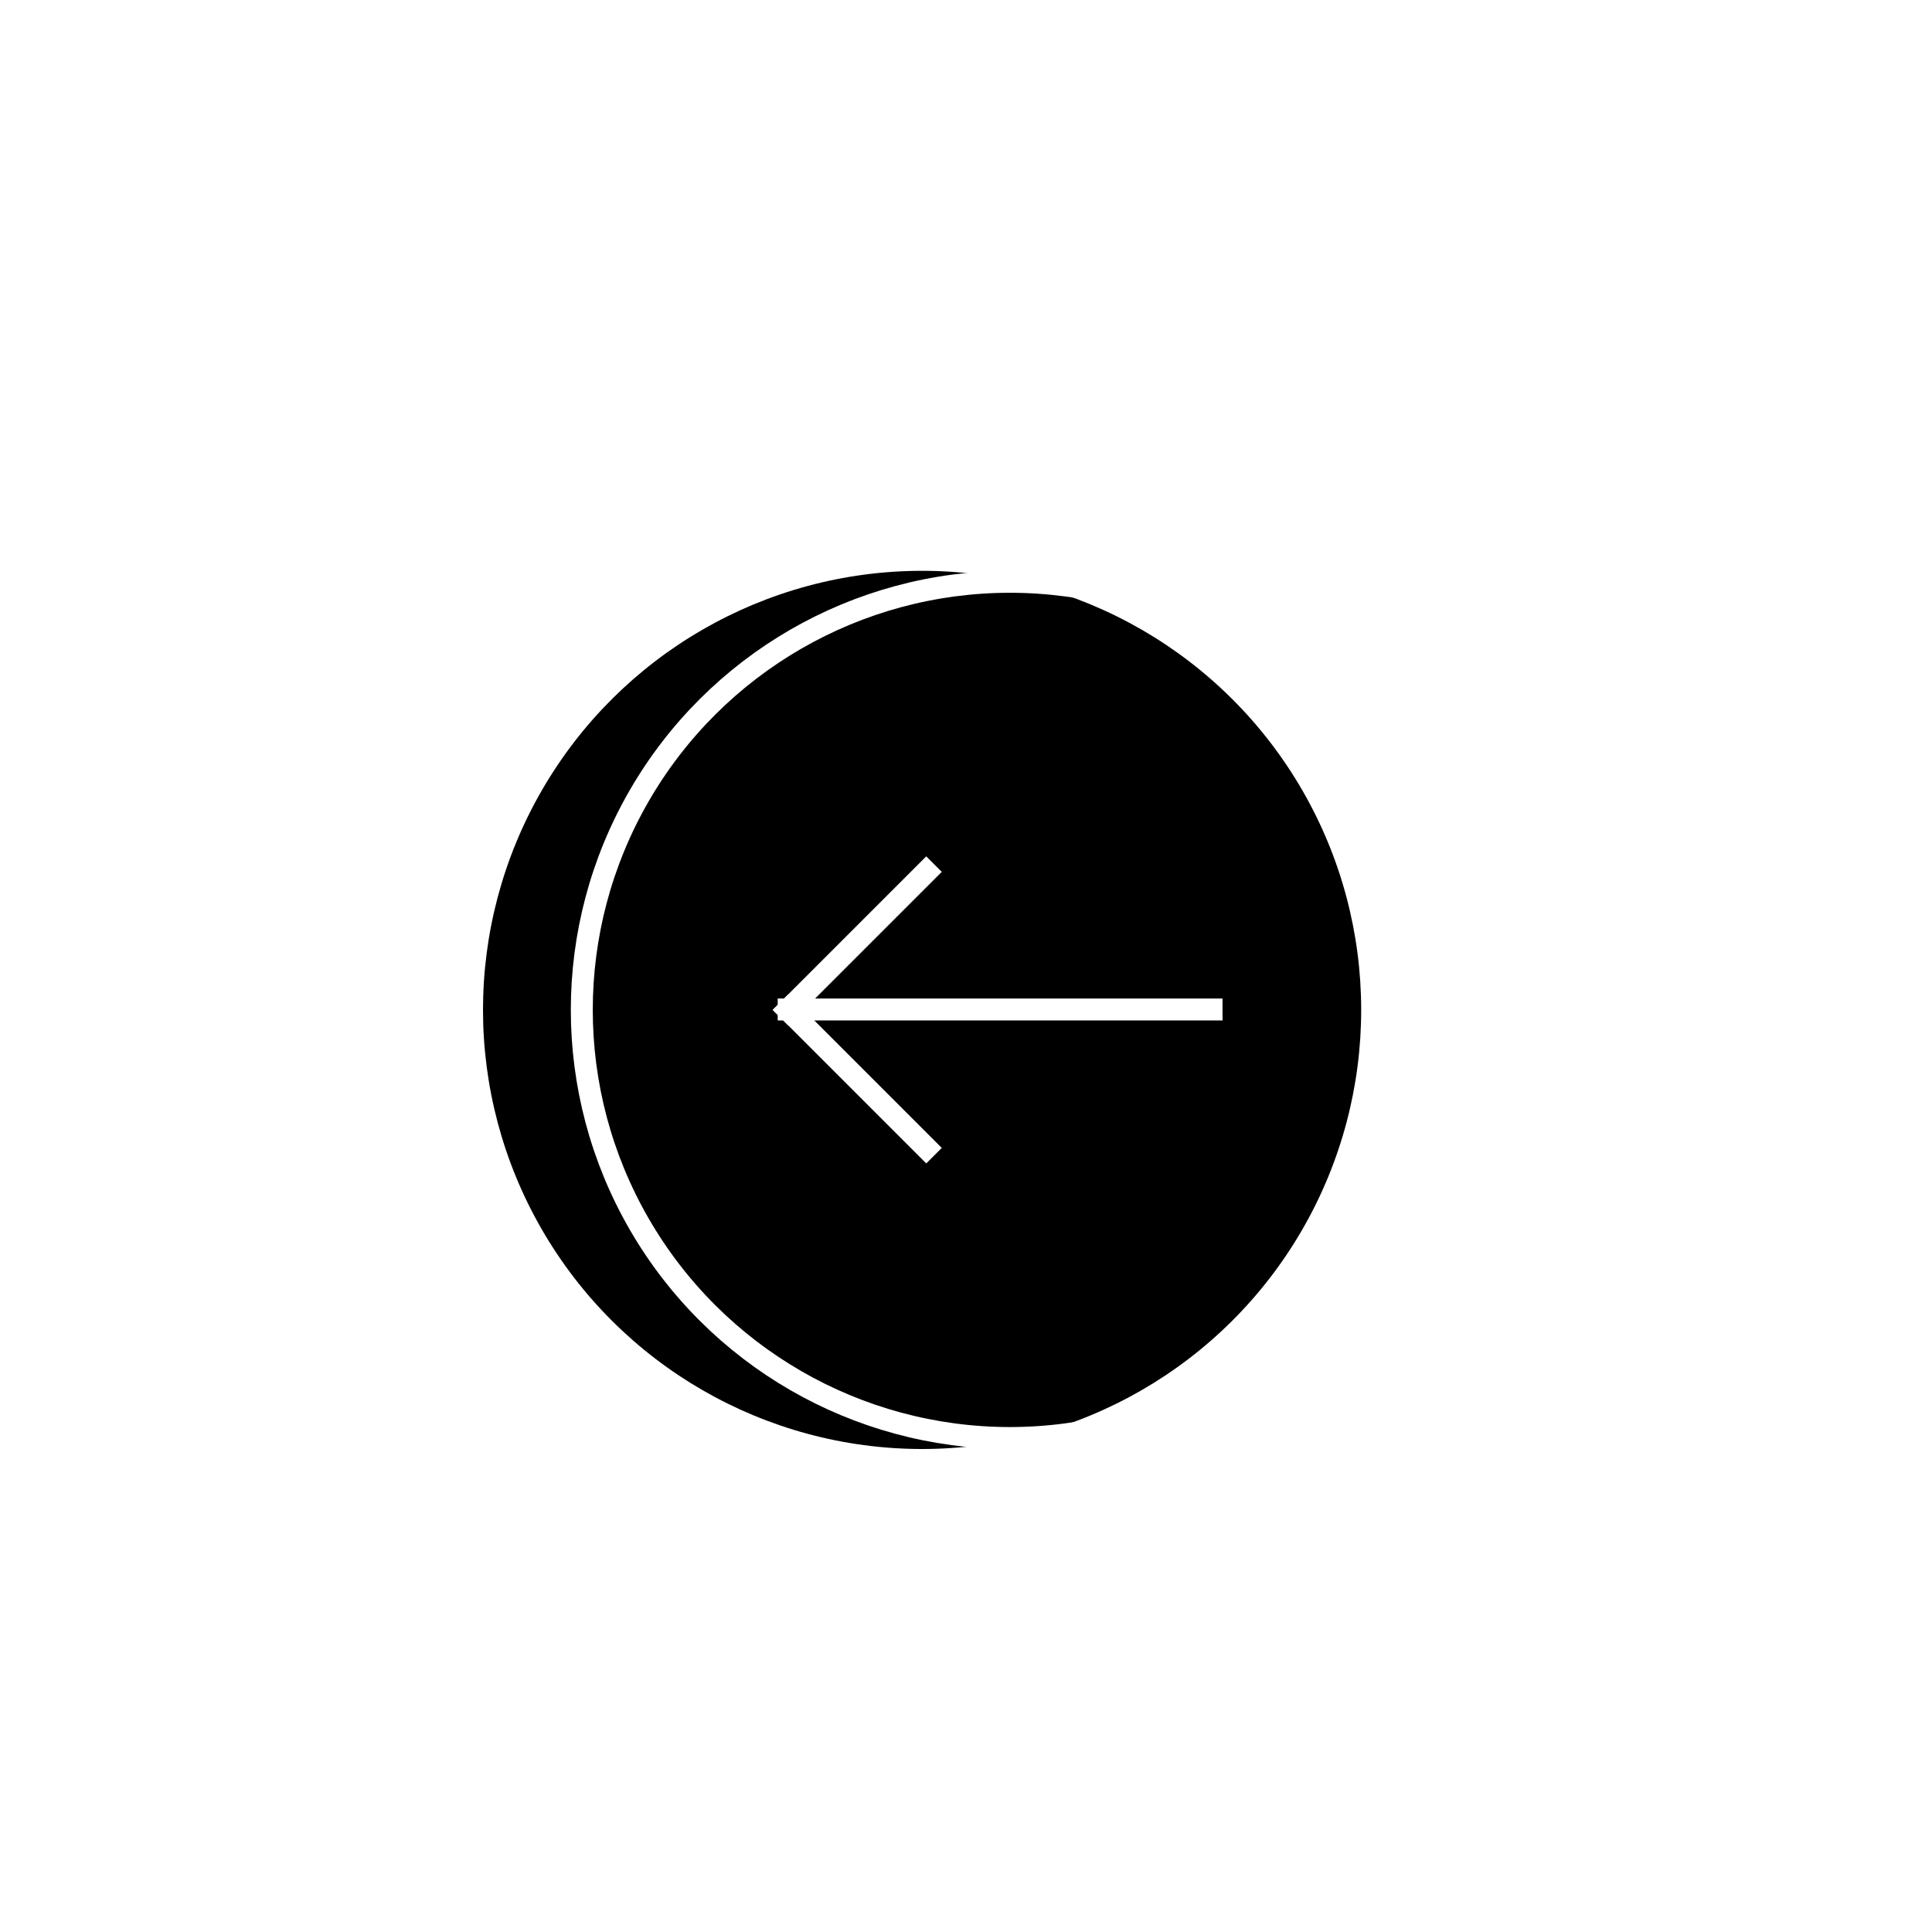 <?xml version="1.0" encoding="UTF-8"?>
<svg width="88px" height="88px" viewBox="0 0 88 88" version="1.1" xmlns="http://www.w3.org/2000/svg" xmlns:xlink="http://www.w3.org/1999/xlink">
    <title>Left arrow in circle white</title>
    <defs>
        <filter x="-72.5%" y="-77.5%" width="255.0%" height="255.0%" filterUnits="objectBoundingBox" id="filter-1">
            <feOffset dx="0" dy="2" in="SourceAlpha" result="shadowOffsetOuter1"></feOffset>
            <feGaussianBlur stdDeviation="6" in="shadowOffsetOuter1" result="shadowBlurOuter1"></feGaussianBlur>
            <feColorMatrix values="0 0 0 0 0   0 0 0 0 0   0 0 0 0 0  0 0 0 0.5 0" type="matrix" in="shadowBlurOuter1" result="shadowMatrixOuter1"></feColorMatrix>
            <feMerge>
                <feMergeNode in="shadowMatrixOuter1"></feMergeNode>
                <feMergeNode in="SourceGraphic"></feMergeNode>
            </feMerge>
        </filter>
        <circle id="path-2" cx="20" cy="20" r="20"></circle>
        <filter x="-17.5%" y="-12.5%" width="135.0%" height="135.0%" filterUnits="objectBoundingBox" id="filter-3">
            <feOffset dx="0" dy="2" in="SourceAlpha" result="shadowOffsetOuter1"></feOffset>
            <feMorphology radius="1" operator="erode" in="SourceAlpha" result="shadowInner"></feMorphology>
            <feOffset dx="0" dy="2" in="shadowInner" result="shadowInner"></feOffset>
            <feComposite in="shadowOffsetOuter1" in2="shadowInner" operator="out" result="shadowOffsetOuter1"></feComposite>
            <feGaussianBlur stdDeviation="2" in="shadowOffsetOuter1" result="shadowBlurOuter1"></feGaussianBlur>
            <feColorMatrix values="0 0 0 0 0   0 0 0 0 0   0 0 0 0 0  0 0 0 0.5 0" type="matrix" in="shadowBlurOuter1"></feColorMatrix>
        </filter>
    </defs>
    <g id="Page-1" stroke="none" stroke-width="1" fill="none" fill-rule="evenodd">
        <g id="Left-arrow-in-circle-white" filter="url(#filter-1)" transform="translate(46, 44) scale(-1, 1) translate(-46, -44) translate(26, 24)">
            <g id="Oval" transform="translate(20, 20) scale(-1, 1) rotate(90) translate(-20, -20) ">
                <use fill="black" fill-opacity="1" filter="url(#filter-3)" xlink:href="#path-2"></use>
                <circle stroke="#FFFFFF" stroke-width="1" stroke-linejoin="square" cx="20" cy="20" r="19.5"></circle>
            </g>
            <g id="Group-9" transform="translate(10.667, 13.333)" stroke="#FFFFFF" stroke-linecap="square">
                <line x1="16.287" y1="-0.922" x2="16.287" y2="7.969" id="Line-3" transform="translate(16.287, 3.523) scale(-1, 1) rotate(45) translate(-16.287, -3.523) "></line>
                <line x1="16.287" y1="5.365" x2="16.287" y2="14.255" id="Line-3" transform="translate(16.287, 9.81) rotate(45) translate(-16.287, -9.81) "></line>
                <line x1="9.779" y1="-2.984" x2="9.779" y2="16.278" id="Line-3" transform="translate(9.779, 6.647) scale(-1, 1) rotate(90) translate(-9.779, -6.647) "></line>
            </g>
        </g>
    </g>
</svg>